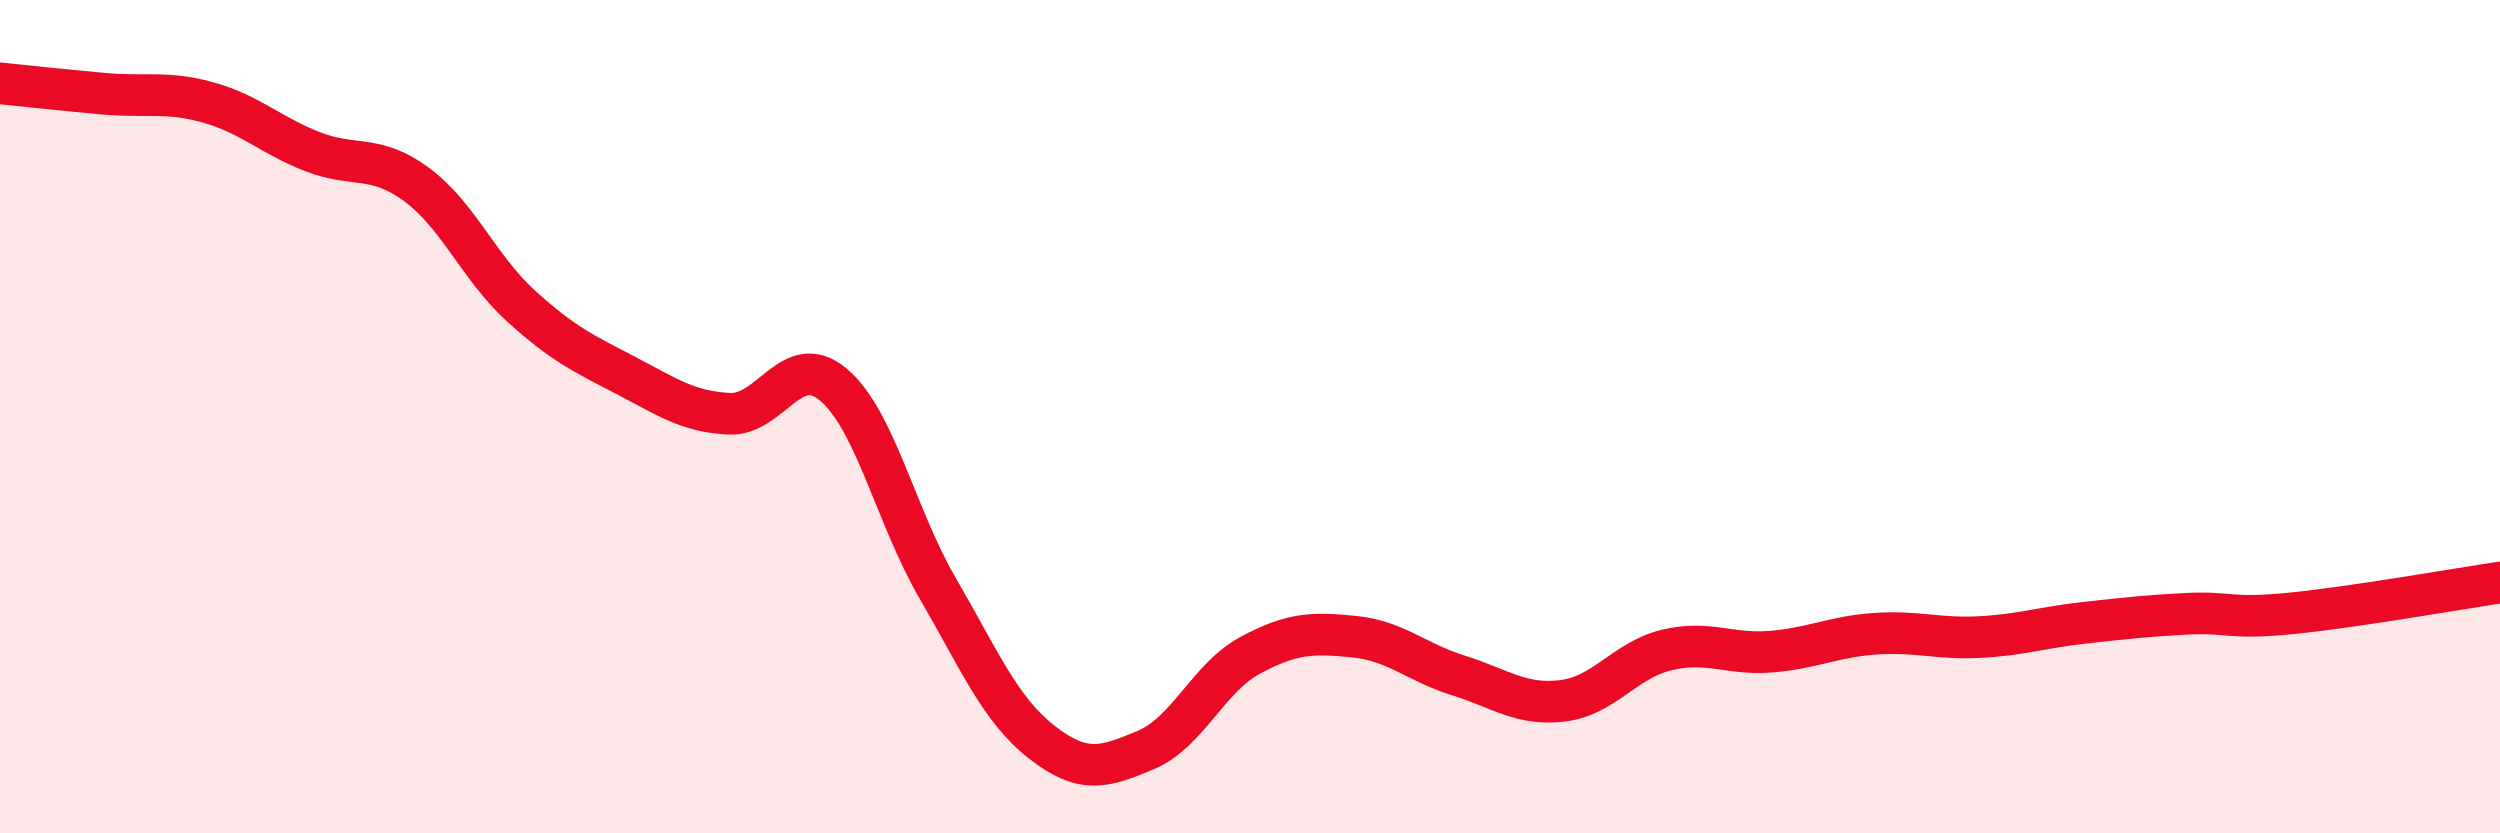 
    <svg width="60" height="20" viewBox="0 0 60 20" xmlns="http://www.w3.org/2000/svg">
      <path
        d="M 0,2 C 0.5,2.05 1.5,2.16 2.5,2.25 C 3.5,2.34 4,2.18 5,2.46 C 6,2.74 6.5,3.25 7.5,3.64 C 8.5,4.03 9,3.69 10,4.43 C 11,5.17 11.5,6.43 12.5,7.34 C 13.5,8.25 14,8.48 15,9 C 16,9.52 16.5,9.88 17.5,9.93 C 18.5,9.98 19,8.39 20,9.23 C 21,10.07 21.5,12.39 22.5,14.11 C 23.5,15.83 24,17.03 25,17.81 C 26,18.59 26.5,18.42 27.5,18 C 28.5,17.58 29,16.27 30,15.73 C 31,15.19 31.5,15.18 32.5,15.28 C 33.5,15.38 34,15.9 35,16.21 C 36,16.52 36.5,16.94 37.5,16.82 C 38.5,16.7 39,15.84 40,15.6 C 41,15.36 41.5,15.72 42.5,15.64 C 43.5,15.56 44,15.28 45,15.21 C 46,15.14 46.5,15.34 47.5,15.29 C 48.5,15.24 49,15.06 50,14.95 C 51,14.84 51.5,14.78 52.5,14.73 C 53.5,14.68 53.5,14.87 55,14.72 C 56.5,14.57 59,14.13 60,13.98L60 20L0 20Z"
        fill="#EB0A25"
        opacity="0.1"
        stroke-linecap="round"
        stroke-linejoin="round"
      />
      <path
        d="M 0,2 C 0.5,2.05 1.5,2.16 2.5,2.25 C 3.5,2.34 4,2.18 5,2.46 C 6,2.74 6.5,3.25 7.5,3.64 C 8.5,4.03 9,3.69 10,4.43 C 11,5.17 11.5,6.43 12.5,7.34 C 13.5,8.25 14,8.48 15,9 C 16,9.52 16.5,9.88 17.5,9.93 C 18.5,9.98 19,8.39 20,9.23 C 21,10.07 21.5,12.39 22.5,14.11 C 23.5,15.83 24,17.03 25,17.81 C 26,18.59 26.5,18.42 27.5,18 C 28.5,17.58 29,16.27 30,15.73 C 31,15.19 31.5,15.18 32.5,15.28 C 33.5,15.38 34,15.9 35,16.21 C 36,16.52 36.5,16.94 37.5,16.82 C 38.5,16.7 39,15.84 40,15.6 C 41,15.36 41.5,15.72 42.5,15.64 C 43.5,15.56 44,15.28 45,15.21 C 46,15.14 46.5,15.34 47.5,15.29 C 48.5,15.24 49,15.06 50,14.95 C 51,14.84 51.5,14.78 52.5,14.73 C 53.5,14.68 53.5,14.87 55,14.72 C 56.5,14.57 59,14.13 60,13.98"
        stroke="#EB0A25"
        stroke-width="1"
        fill="none"
        stroke-linecap="round"
        stroke-linejoin="round"
      />
    </svg>
  